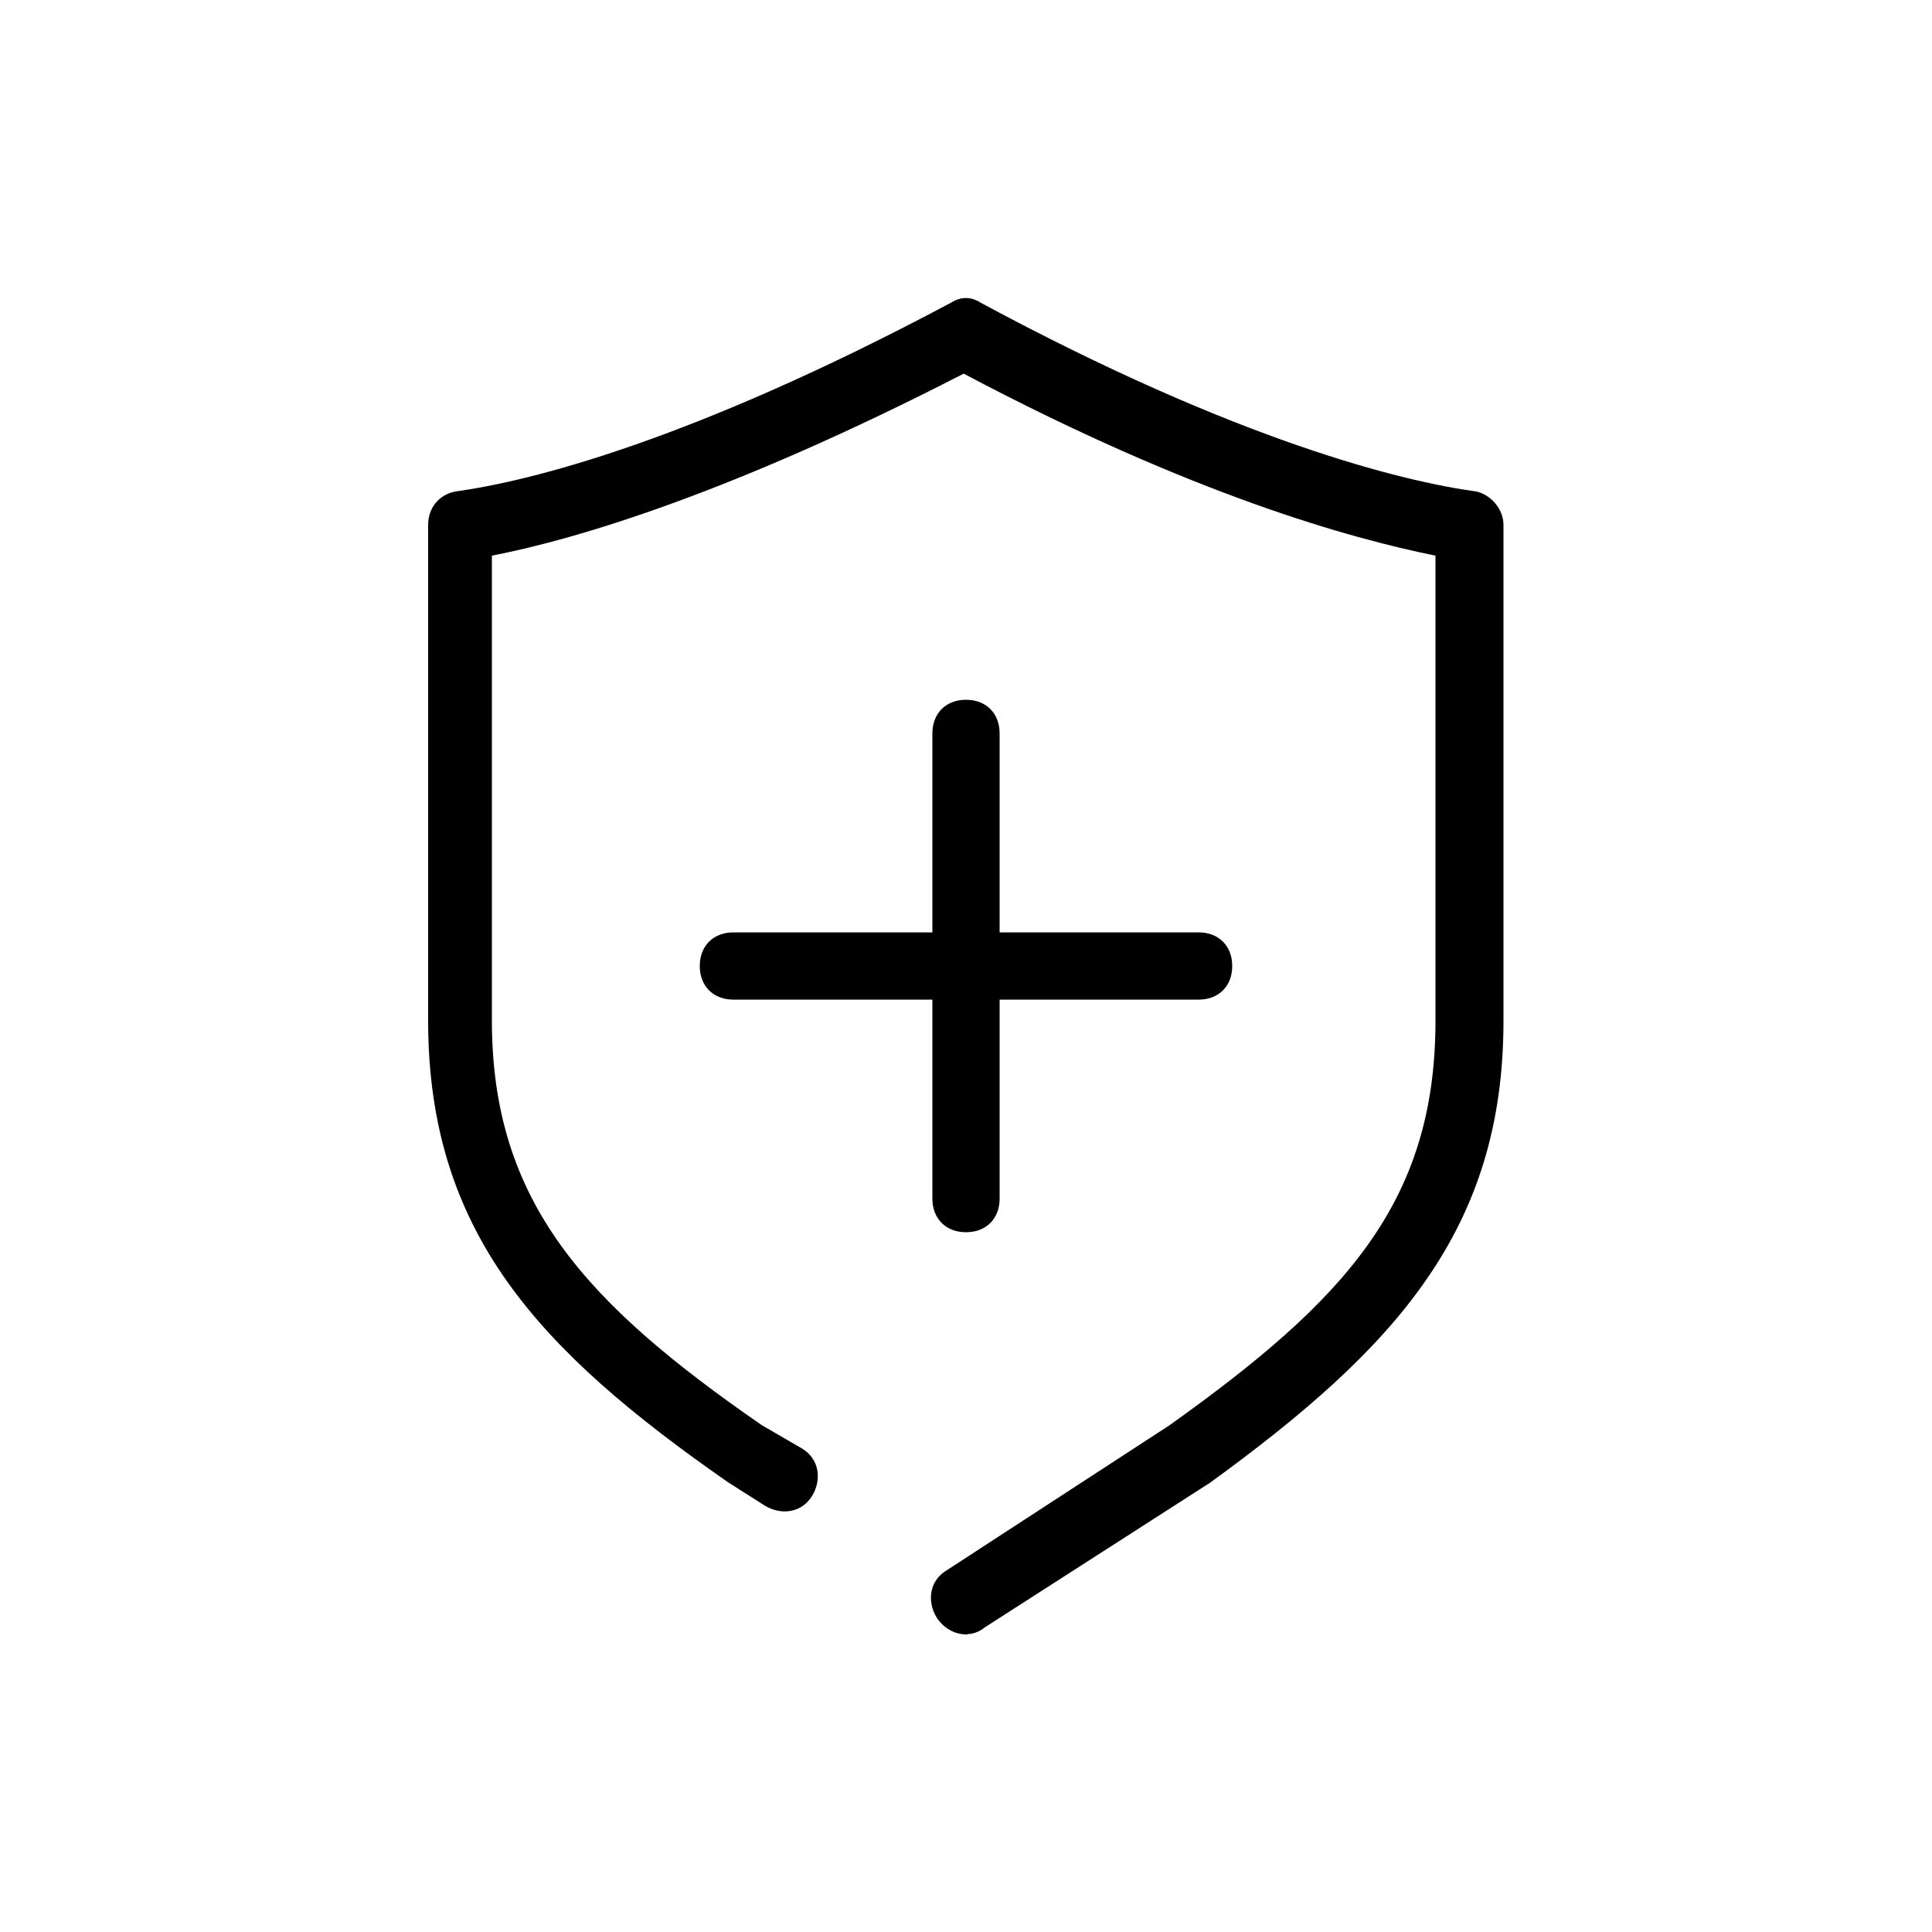 <?xml version="1.0" encoding="UTF-8"?>
<svg id="_图层_1" data-name="图层 1" xmlns="http://www.w3.org/2000/svg" viewBox="0 0 50 50">
  <path d="M25,31.89c.52,0,.87-.35,.87-.87v-5.15h5.15c.52,0,.87-.35,.87-.87s-.35-.87-.87-.87h-5.15v-5.15c0-.52-.35-.87-.87-.87s-.87,.35-.87,.87v5.15h-5.15c-.52,0-.87,.35-.87,.87s.35,.87,.87,.87h5.15v5.15c0,.52,.35,.87,.87,.87Z"/>
  <path d="M25.04,42.29c.17,0,.35-.09,.44-.17l5.84-3.75c4.8-3.49,7.59-6.54,7.59-11.95V13.59c0-.44-.35-.79-.7-.87-1.92-.26-6.19-1.31-12.82-4.88-.26-.17-.52-.17-.79,0-6.72,3.58-10.9,4.62-12.82,4.88-.44,.09-.7,.44-.7,.87v12.82c0,5.5,2.88,8.55,7.76,11.95l.96,.61c.44,.26,.96,.17,1.22-.26,.26-.44,.17-.96-.26-1.22l-1.05-.61c-4.54-3.14-6.98-5.76-6.98-10.47V14.38c2.27-.44,6.28-1.66,12.21-4.71,5.93,3.14,10.03,4.27,12.21,4.71v12.04c0,4.71-2.36,7.24-6.89,10.47l-5.76,3.75c-.44,.26-.52,.79-.26,1.22,.17,.26,.44,.44,.79,.44Z"/>
</svg>